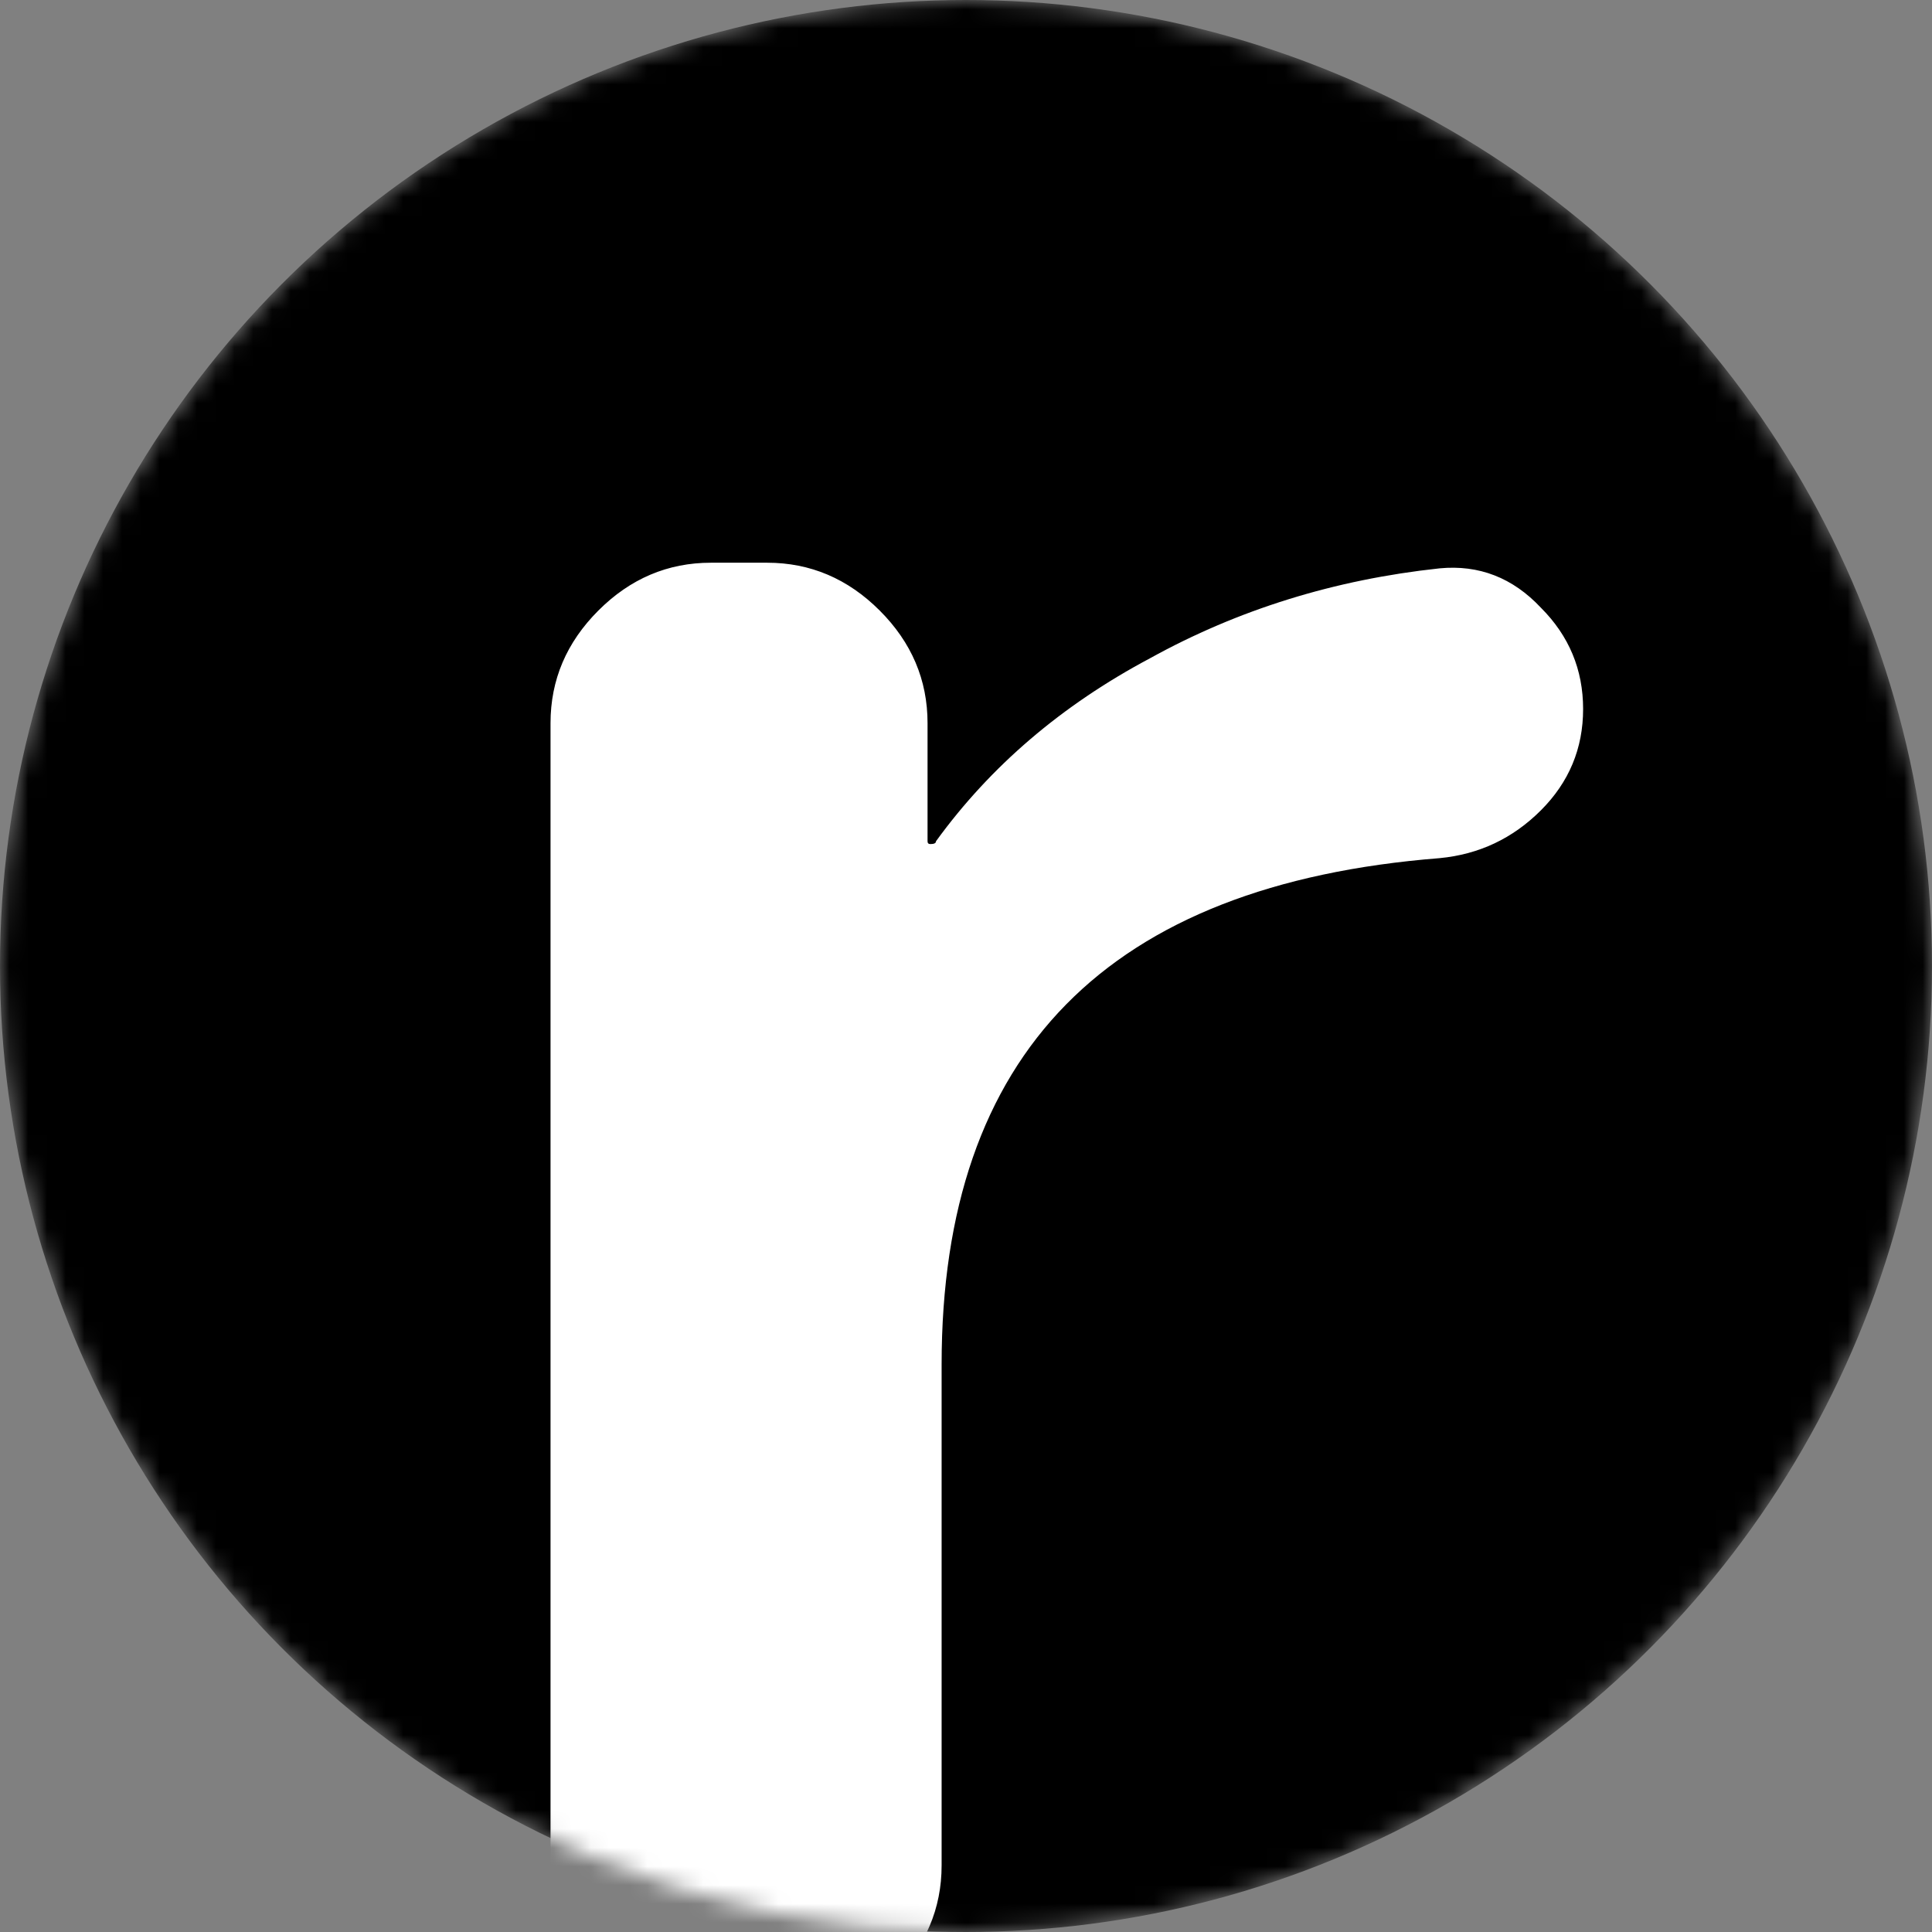 <svg width="103" height="103" viewBox="0 0 103 103" fill="none" xmlns="http://www.w3.org/2000/svg">
<rect x="0" y="0" width="103" height="103" fill="#808080" stroke="none"/>
<mask id="mask0_1745_2" style="mask-type:alpha" maskUnits="userSpaceOnUse" x="0" y="0" width="103" height="103">
<circle cx="51.5" cy="51.5" r="51.5" fill="black"/>
</mask>
<g mask="url(#mask0_1745_2)">
<circle cx="51.5" cy="51.5" r="51.5" fill="black"/>
<path d="M37.9 108C35.6 108 33.6 107.15 31.9 105.45C30.2 103.75 29.35 101.75 29.35 99.45V38.55C29.35 36.25 30.2 34.25 31.9 32.55C33.6 30.85 35.6 30 37.9 30H40.9C43.2 30 45.2 30.85 46.9 32.55C48.6 34.25 49.45 36.25 49.45 38.55V44.85C49.45 44.95 49.5 45 49.6 45C49.8 45 49.9 44.95 49.9 44.85C52.8 40.85 56.6 37.6 61.3 35.1C66 32.5 71.15 30.9 76.75 30.3C78.85 30.1 80.65 30.8 82.15 32.4C83.65 33.9 84.4 35.7 84.4 37.8C84.4 39.9 83.65 41.7 82.15 43.2C80.65 44.7 78.85 45.55 76.75 45.75C59.05 47.15 50.2 56.15 50.2 72.75V99.45C50.2 101.75 49.35 103.75 47.65 105.45C45.95 107.15 43.95 108 41.65 108H37.9Z" fill="white"/>
</g>
</svg>
